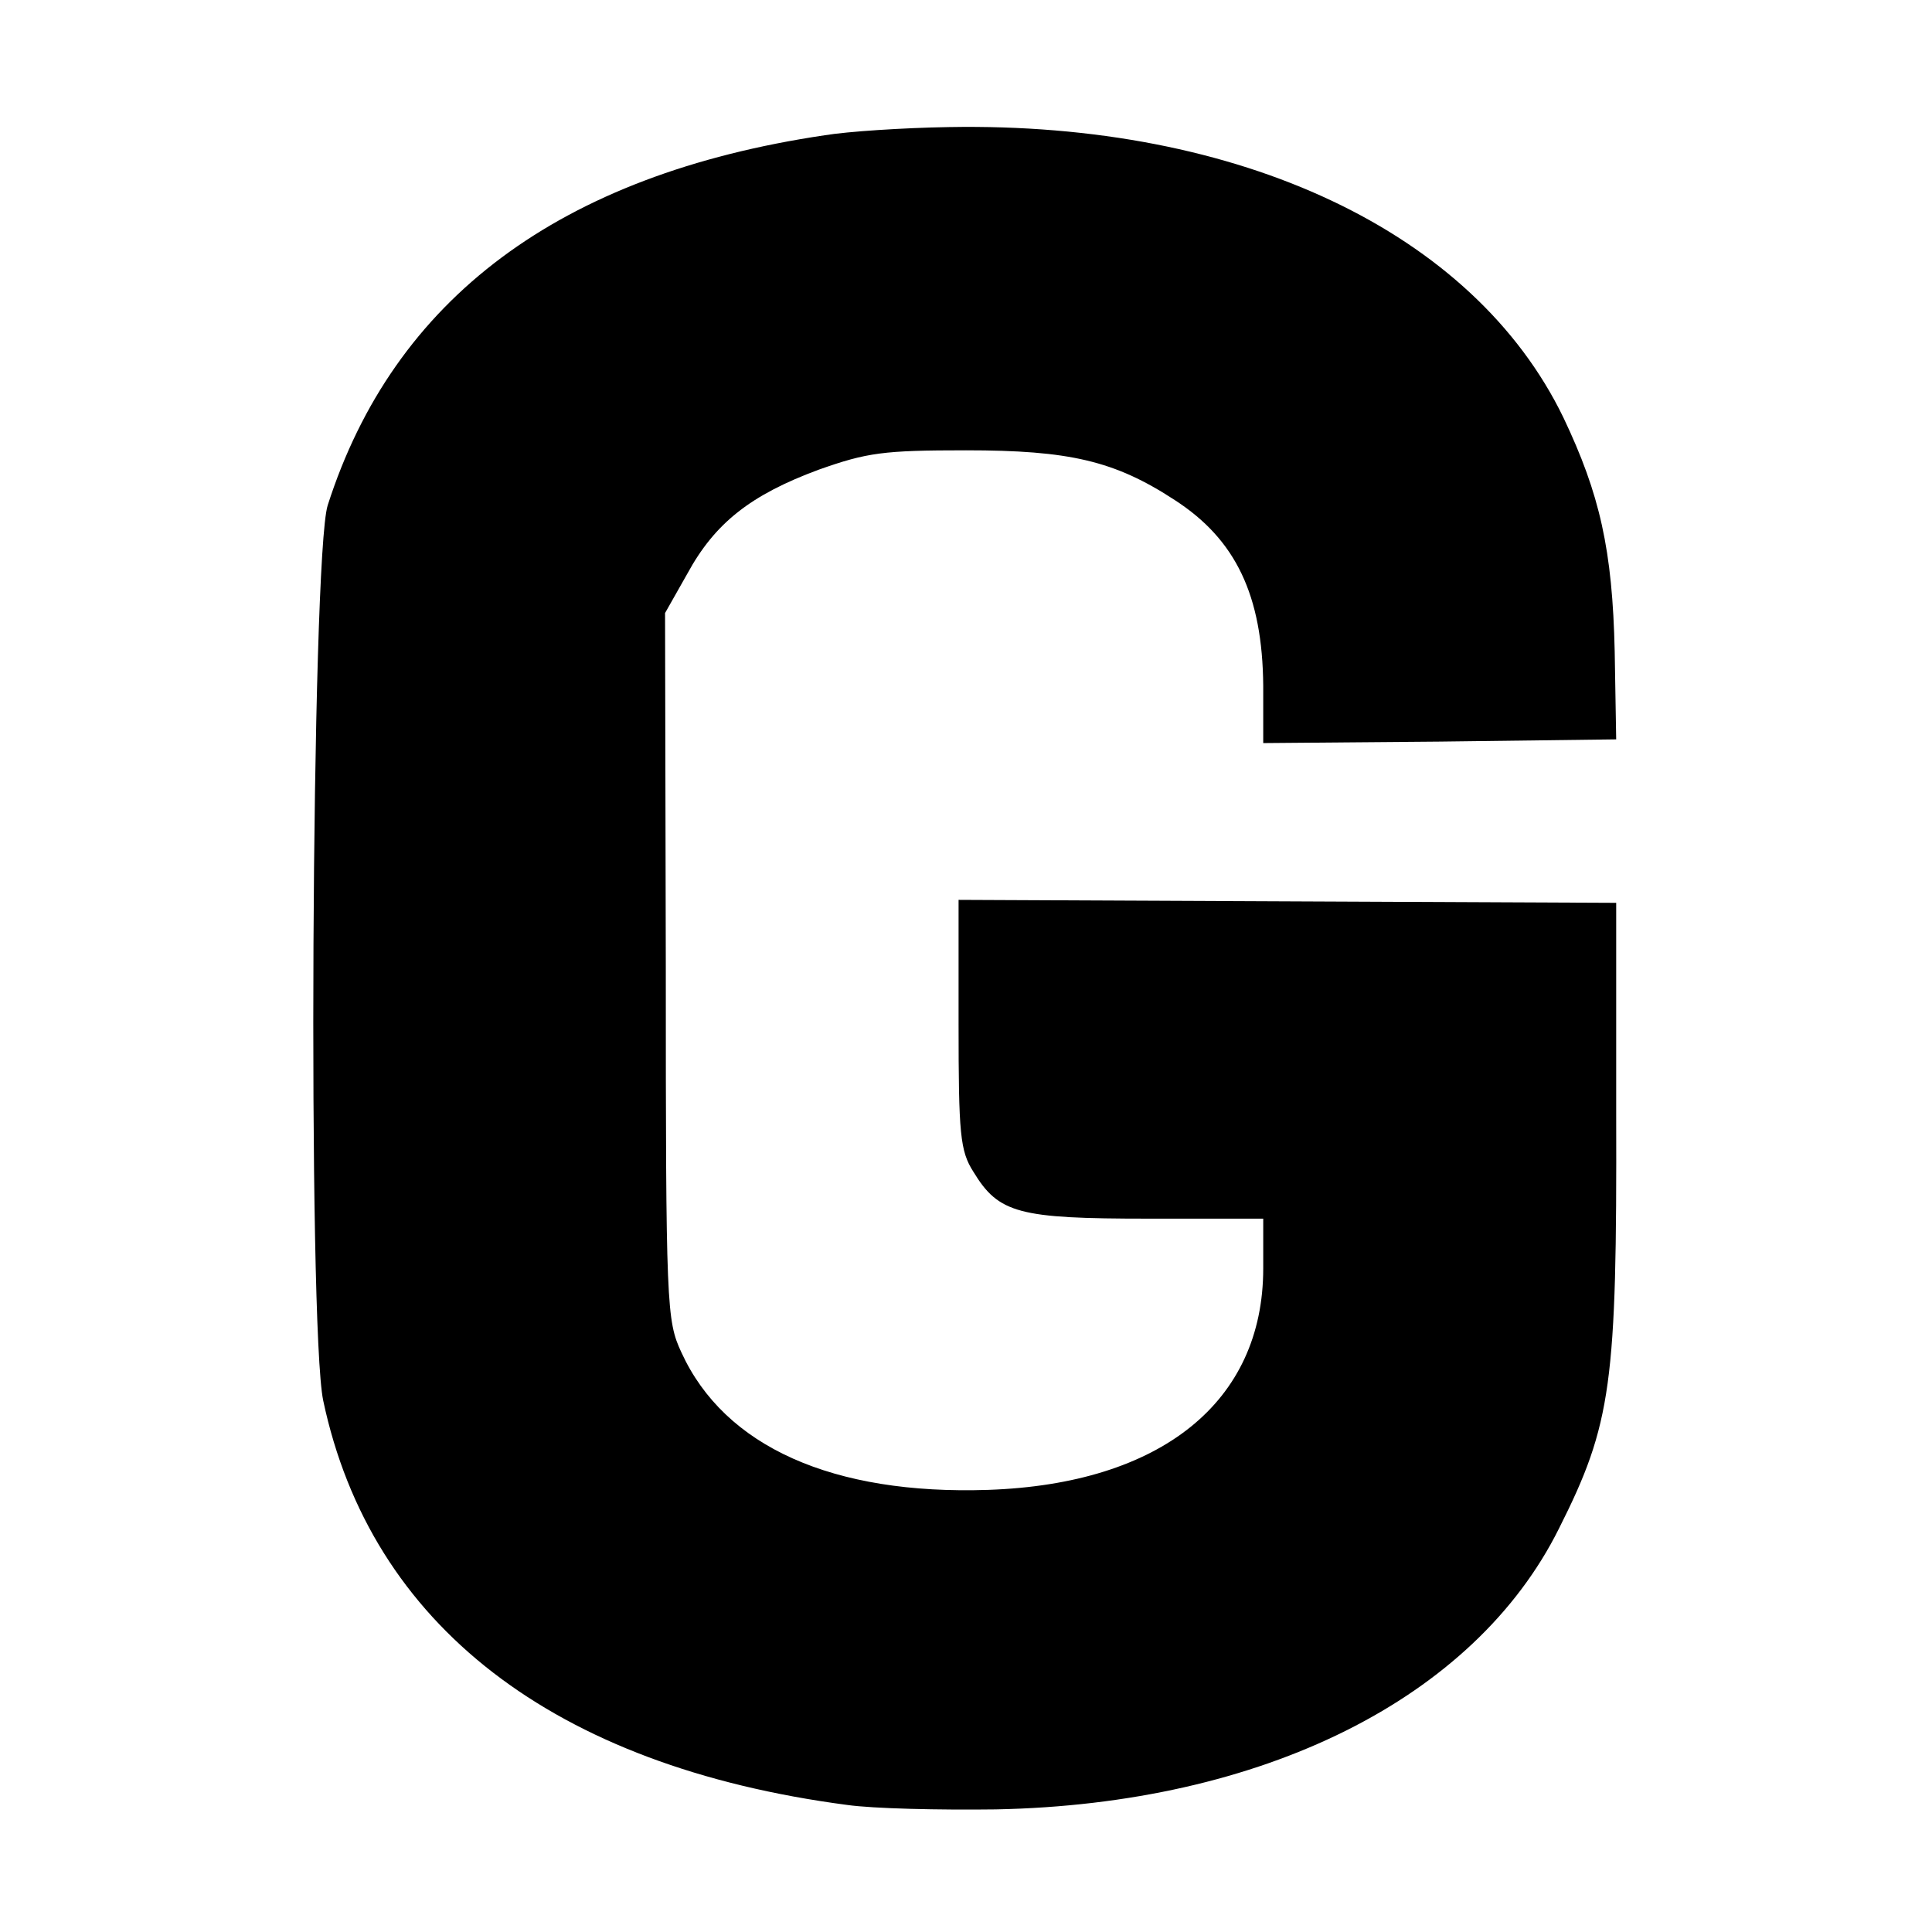 <?xml version="1.0" standalone="no"?>
<!DOCTYPE svg PUBLIC "-//W3C//DTD SVG 20010904//EN"
 "http://www.w3.org/TR/2001/REC-SVG-20010904/DTD/svg10.dtd">
<svg version="1.0" xmlns="http://www.w3.org/2000/svg"
 width="260pt" height="260pt" viewBox="0 0 260 260"
 preserveAspectRatio="xMidYMid meet">
<g transform="translate(0,260) scale(0.1,-0.1)"
fill="#000000" stroke="none">
<path d="M1110 2418 c-357 -53 -580 -220 -669 -498 -22 -69 -27 -1106 -6
-1205 64 -302 310 -492 705 -544 35 -5 125 -7 200 -6 359 7 644 149 758 378
71 141 78 195 77 557 l0 285 -443 2 -442 2 0 -167 c0 -148 2 -171 20 -199 34
-56 61 -63 235 -63 l155 0 0 -67 c0 -180 -138 -290 -370 -298 -209 -7 -355 58
-413 185 -20 43 -21 61 -21 520 l-1 475 30 53 c37 68 85 106 177 140 65 23 87
26 198 26 139 0 200 -14 281 -67 82 -53 118 -128 119 -250 l0 -77 238 2 237 3
-2 118 c-3 137 -20 212 -69 315 -121 250 -435 398 -827 391 -62 -1 -137 -6
-167 -11z"/>
</g>
</svg>
